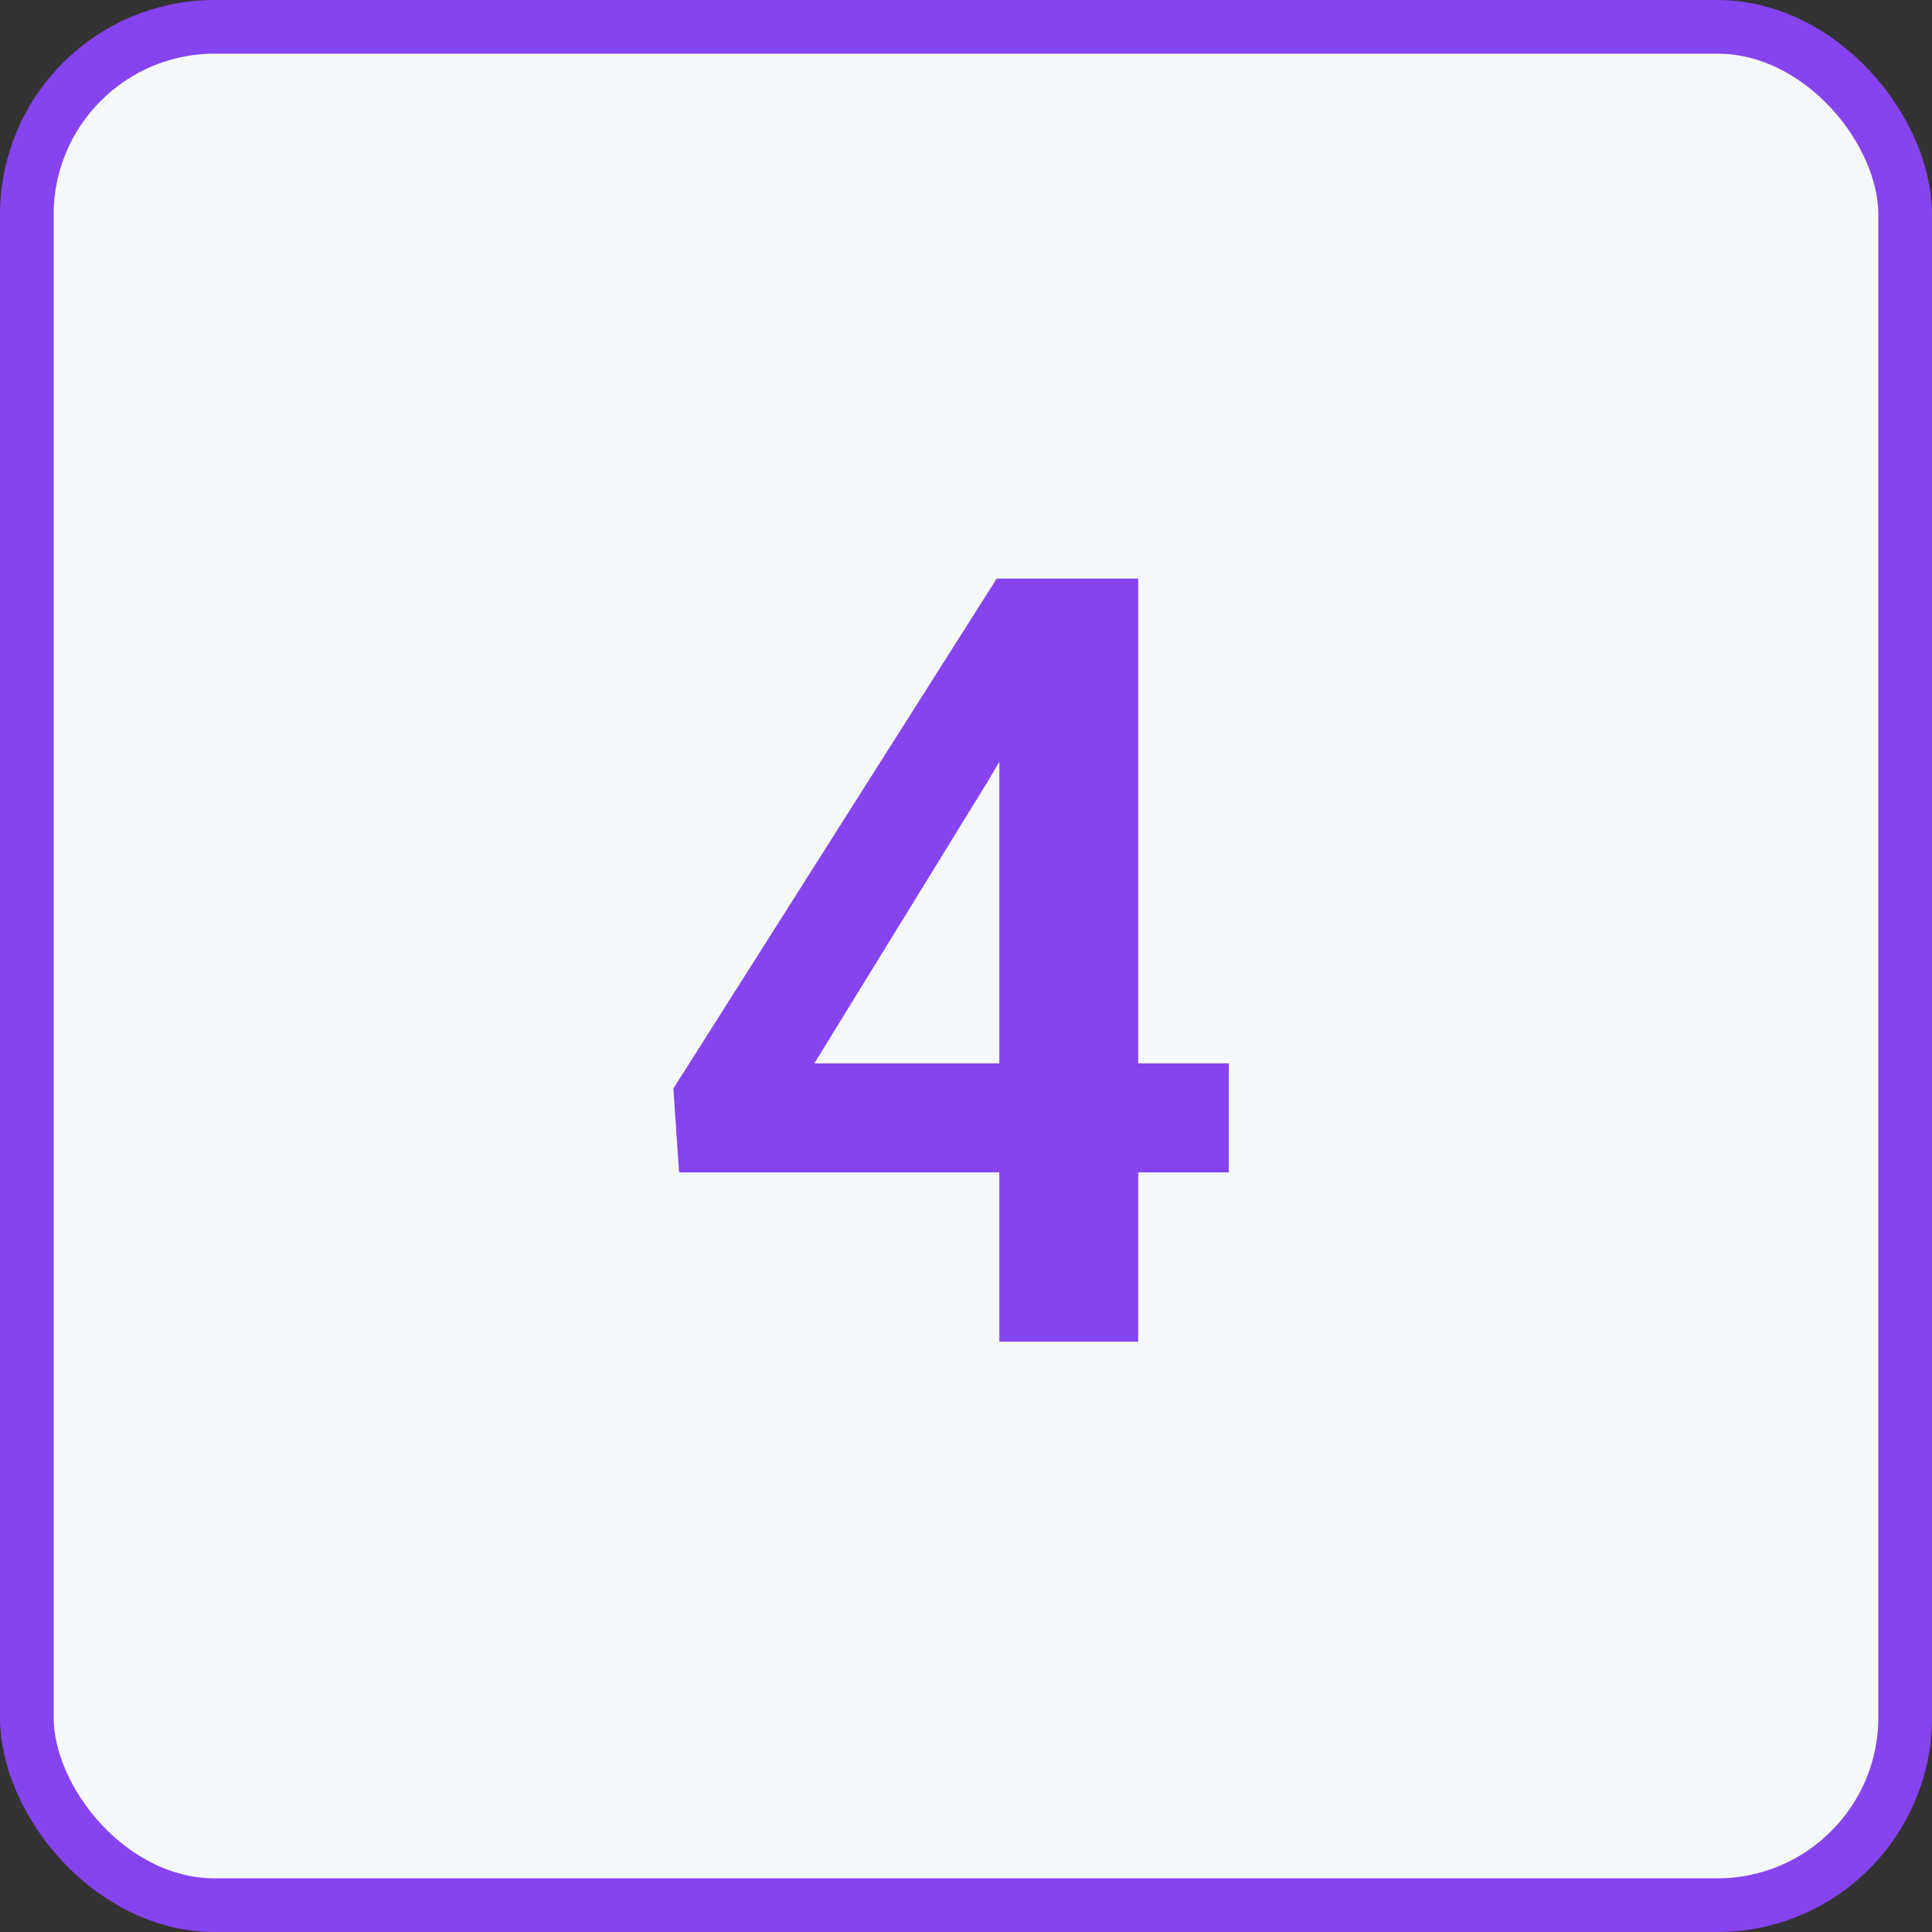 <svg width="36" height="36" viewBox="0 0 36 36" fill="none" xmlns="http://www.w3.org/2000/svg">
<rect x="0" y="0" width="36" height="36" fill="#333333" stroke="none"/>
<rect x="0.5" y="0.5" width="35" height="35" rx="3.5" fill="#F6F9FC"/>
<rect x="0.5" y="0.5" width="35" height="35" rx="3.5" stroke="#8644F0"/>
<path d="M22.898 19.814V21.846H12.654L12.547 20.283L18.572 10.781H20.633L18.406 14.56L15.174 19.814H22.898ZM21.209 10.781V25H18.621V10.781H21.209Z" fill="#8644F0"/>
</svg>
